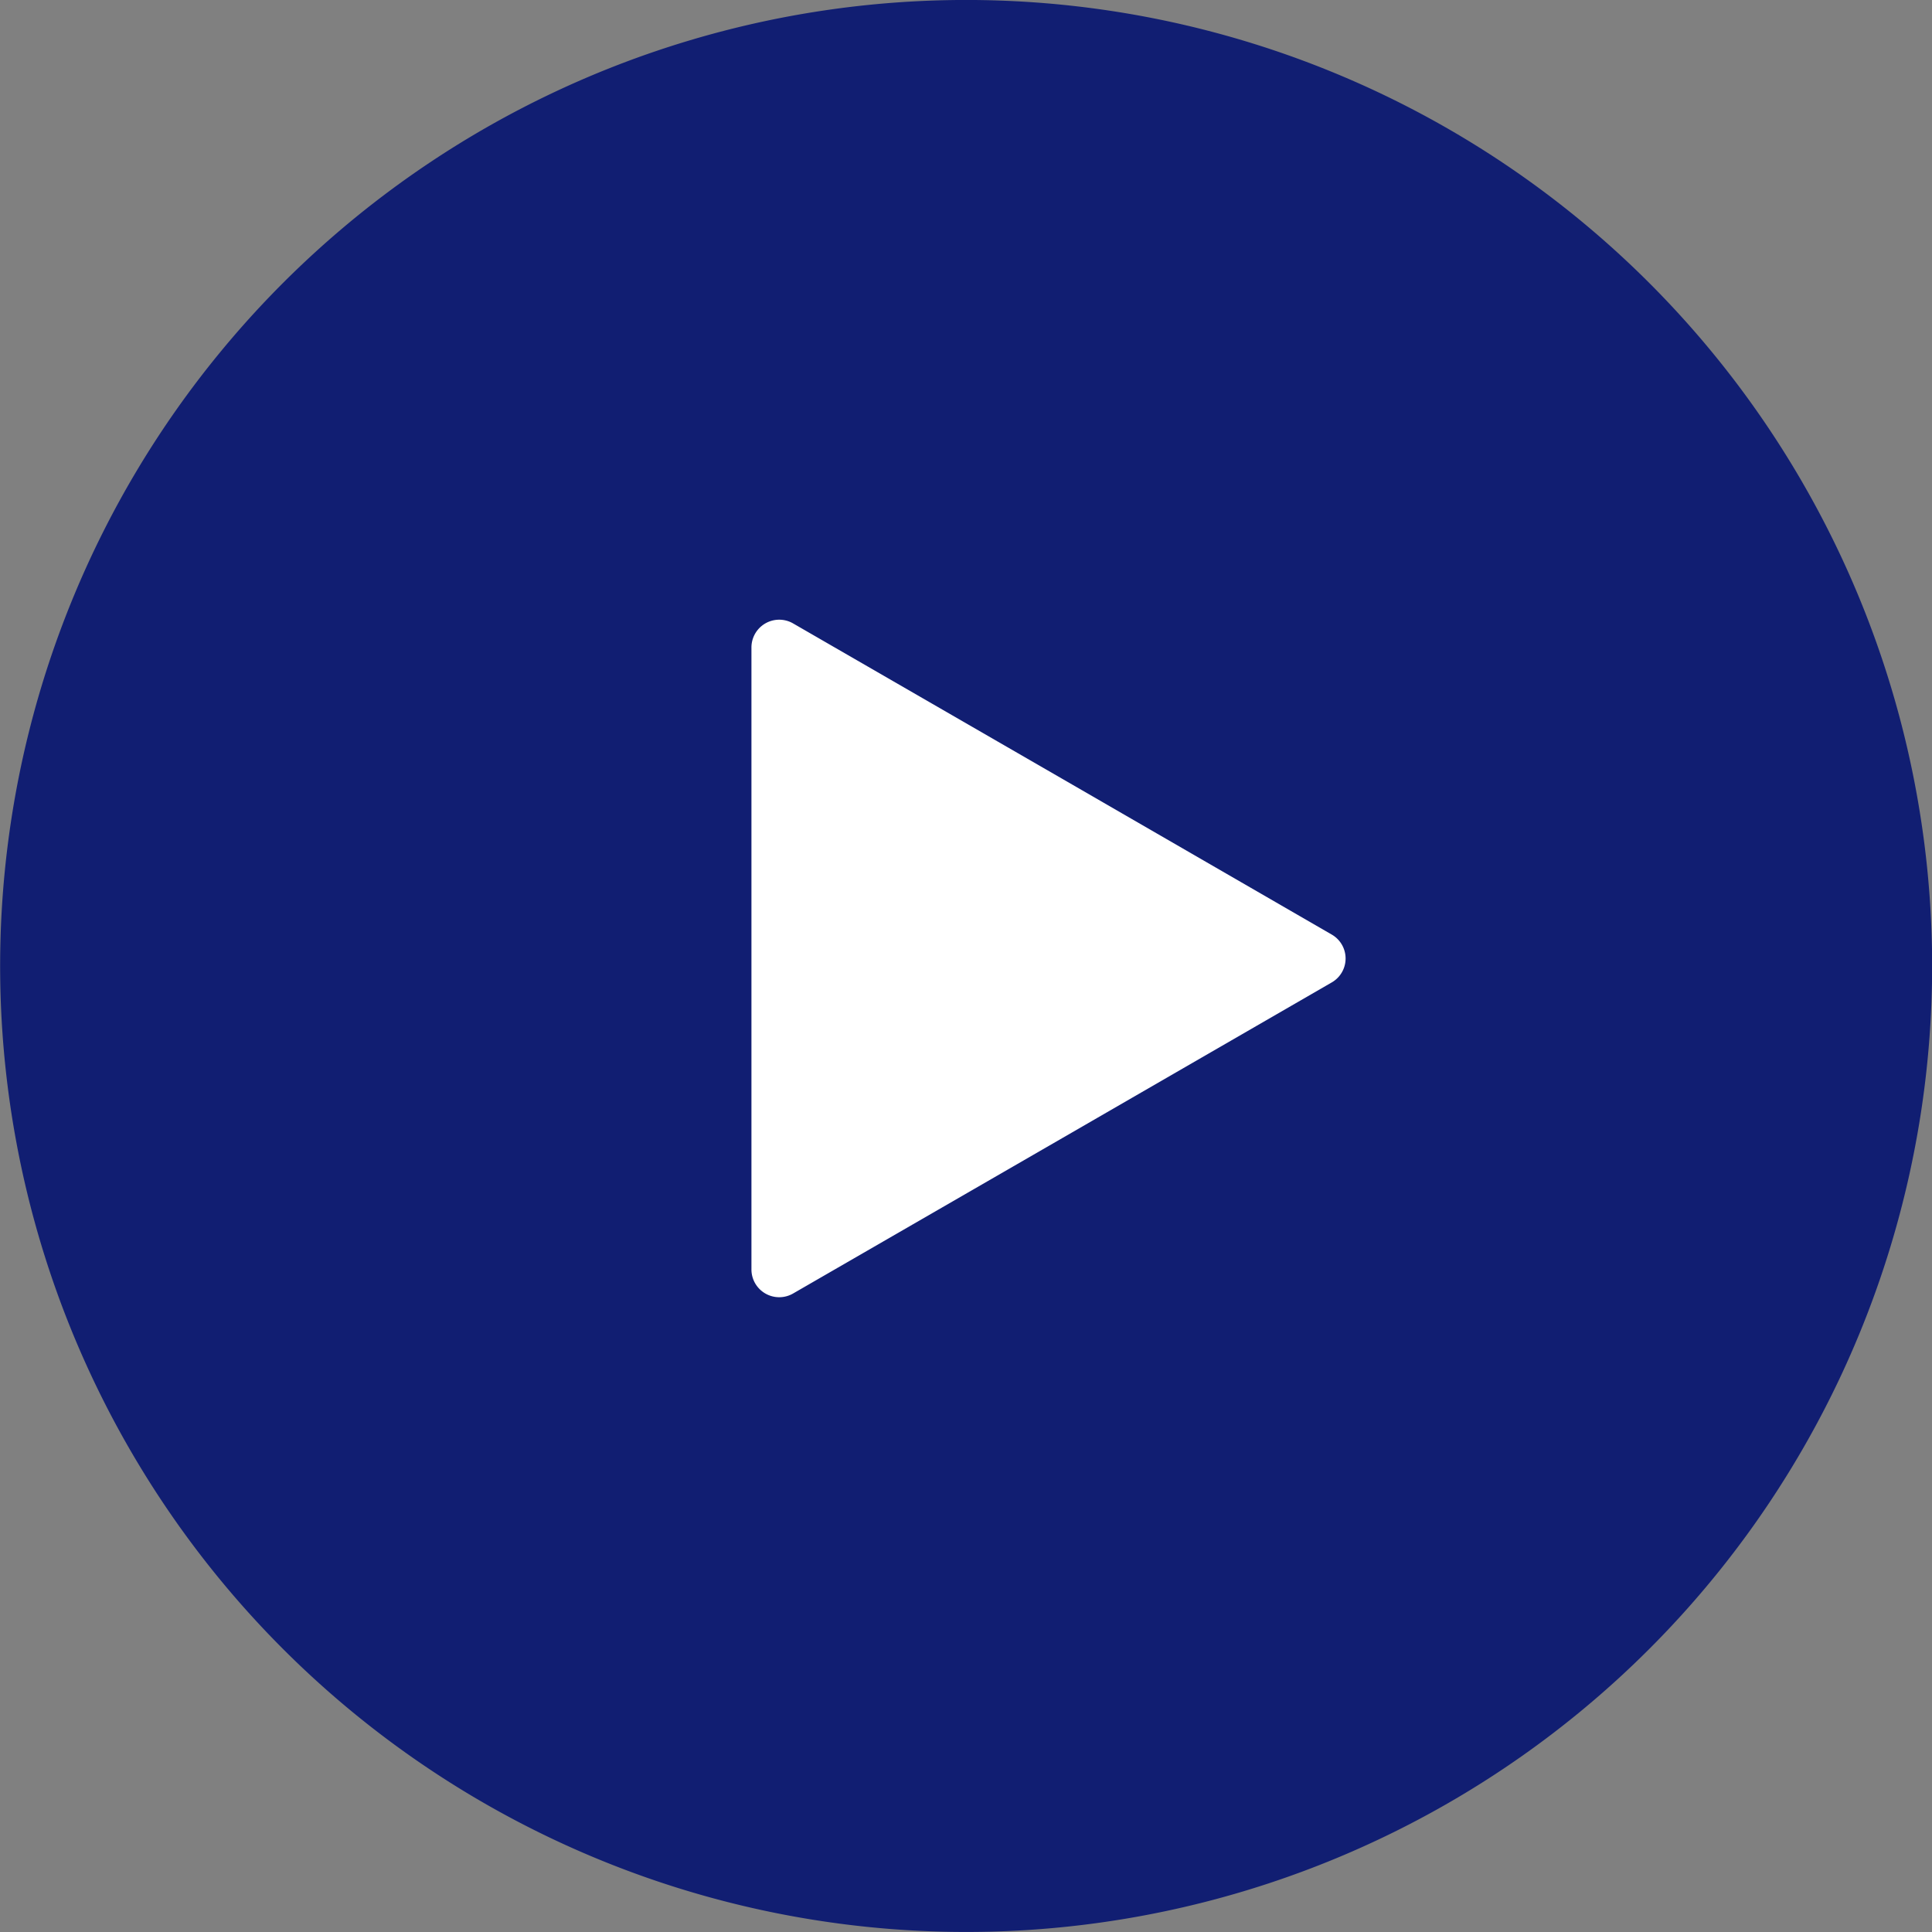 <svg xmlns="http://www.w3.org/2000/svg" width="56" height="56" viewBox="0 0 56 56"><rect x="0" y="0" width="56" height="56" fill="#808080" stroke="none"/><defs><style>.a{fill:#111e72;}.b{fill:#fff;}</style></defs><g transform="translate(-248)"><path class="a" d="M32.5,33.5a28,28,0,1,0,28,28A28,28,0,0,0,32.5,33.5Z" transform="translate(243.504 -33.501)"/><path class="b" d="M55.292,17.341a.8.8,0,0,1,0,1.391l-7.805,4.509-7.805,4.506a.805.805,0,0,1-1.207-.7V9.024a.805.805,0,0,1,1.207-.7l7.805,4.506Z" transform="translate(231.306 9.746)"/></g></svg>